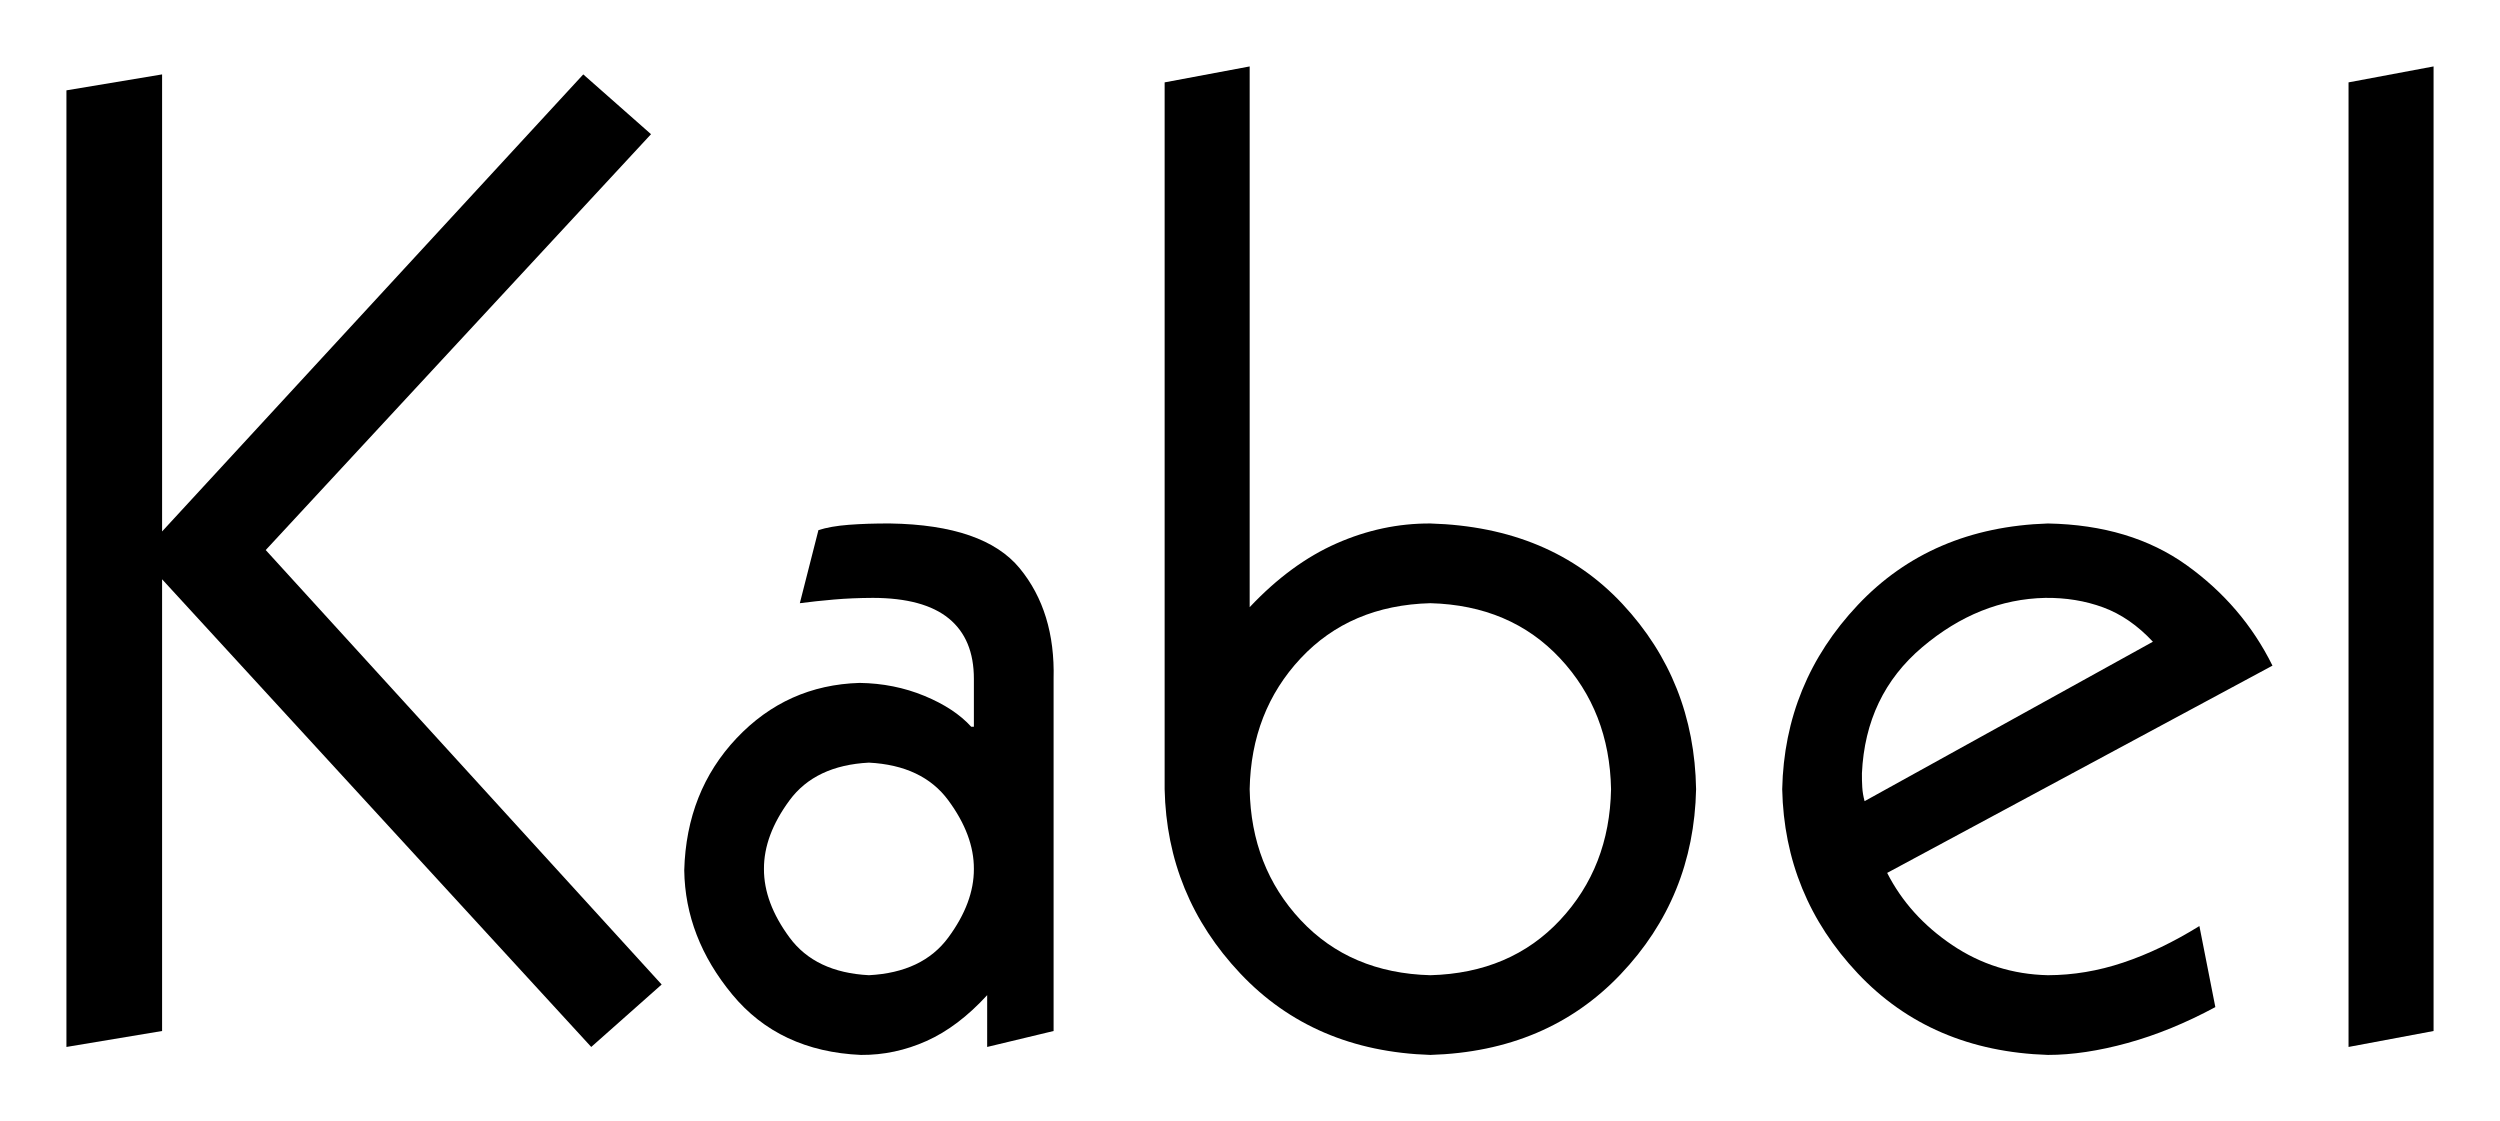 <?xml version="1.0" encoding="UTF-8" standalone="no"?>
<!-- Created with Inkscape (http://www.inkscape.org/) -->

<svg
   xmlns:dc="http://purl.org/dc/elements/1.1/"
   xmlns:cc="http://creativecommons.org/ns#"
   xmlns:rdf="http://www.w3.org/1999/02/22-rdf-syntax-ns#"
   xmlns:svg="http://www.w3.org/2000/svg"
   xmlns="http://www.w3.org/2000/svg"
   version="1.1"
   width="75.266"
   height="33.76"
   id="svg2">
  <defs
     id="defs4" />
  <g
     transform="translate(-63.137,-375.368)"
     id="layer1">
    <g
       id="text2985"
       style="font-size:40px;font-style:normal;font-variant:normal;font-weight:normal;font-stretch:normal;line-height:125%;letter-spacing:0px;word-spacing:0px;fill:#000000;fill-opacity:1;stroke:none;font-family:Eras Medium ITC;-inkscape-font-specification:Eras Medium ITC">
      <path
         d="m 65.137,406.888 2.88,-0.48 0,-13.6 12.92,14.08 2.12,-1.88 -11.92,-13.08 11.6,-12.52 -2.04,-1.8 -12.68,13.76 0,-13.76 -2.88,0.48 z"
         id="path2990"
         style="font-family:Kabel LT Std Book;-inkscape-font-specification:Kabel LT Std Book" />
      <path
         d="m 92.857,406.888 2,-0.48 0,-10.6 c 0.035,-1.35 -0.305,-2.46 -1.02,-3.33 -0.715,-0.87 -2.015,-1.32 -3.9,-1.35 -0.463,-0.002 -0.877,0.012 -1.245,0.04 -0.368,0.028 -0.672,0.082 -0.915,0.16 l -0.56,2.2 c 0.319,-0.042 0.661,-0.078 1.025,-0.11 0.364,-0.032 0.756,-0.048 1.175,-0.05 1.019,0.002 1.781,0.208 2.285,0.62 0.504,0.412 0.756,1.018 0.755,1.82 l 0,1.44 -0.08,0 c -0.335,-0.37 -0.805,-0.68 -1.41,-0.93 -0.605,-0.25 -1.255,-0.38 -1.95,-0.39 -1.462,0.043 -2.697,0.598 -3.705,1.665 -1.007,1.067 -1.532,2.392 -1.575,3.975 0.019,1.352 0.501,2.598 1.445,3.74 0.944,1.142 2.236,1.748 3.875,1.82 0.681,0.005 1.339,-0.135 1.975,-0.42 0.636,-0.285 1.244,-0.745 1.825,-1.38 z m -6.72,-5.36 c -0.003,-0.676 0.253,-1.364 0.77,-2.065 0.517,-0.701 1.313,-1.079 2.39,-1.135 1.077,0.056 1.873,0.434 2.39,1.135 0.517,0.701 0.773,1.389 0.77,2.065 0.003,0.676 -0.253,1.364 -0.77,2.065 -0.517,0.701 -1.313,1.079 -2.39,1.135 -1.077,-0.056 -1.873,-0.434 -2.39,-1.135 -0.517,-0.701 -0.773,-1.389 -0.77,-2.065 z"
         id="path2992"
         style="font-family:Kabel LT Std Book;-inkscape-font-specification:Kabel LT Std Book" />
      <path
         d="m 98.2,377.848 0,21.28 c 0.046,2.136 0.804,3.984 2.275,5.545 1.471,1.561 3.379,2.379 5.725,2.455 2.346,-0.071 4.254,-0.879 5.725,-2.425 1.471,-1.546 2.229,-3.404 2.275,-5.575 -0.036,-2.171 -0.774,-4.029 -2.215,-5.575 -1.441,-1.546 -3.369,-2.354 -5.785,-2.425 -0.964,-0.005 -1.906,0.195 -2.825,0.6 -0.919,0.405 -1.791,1.045 -2.615,1.92 l 0,-16.28 z m 2.56,21.28 c 0.029,-1.563 0.541,-2.877 1.535,-3.94 0.994,-1.063 2.296,-1.617 3.905,-1.66 1.609,0.043 2.911,0.597 3.905,1.66 0.994,1.063 1.506,2.377 1.535,3.94 -0.029,1.563 -0.541,2.877 -1.535,3.94 -0.994,1.063 -2.296,1.617 -3.905,1.66 -1.609,-0.043 -2.911,-0.597 -3.905,-1.66 -0.994,-1.063 -1.506,-2.377 -1.535,-3.94 z"
         id="path2994"
         style="font-family:Kabel LT Std Book;-inkscape-font-specification:Kabel LT Std Book" />
      <path
         d="m 131.553,395.408 c -0.599,-1.211 -1.461,-2.219 -2.585,-3.025 -1.124,-0.806 -2.516,-1.224 -4.175,-1.255 -2.346,0.076 -4.254,0.894 -5.725,2.455 -1.471,1.561 -2.229,3.409 -2.275,5.545 0.046,2.136 0.804,3.984 2.275,5.545 1.471,1.561 3.379,2.379 5.725,2.455 0.73,0 1.53,-0.12 2.4,-0.36 0.87,-0.24 1.75,-0.6 2.64,-1.08 l -0.48,-2.44 c -0.778,0.482 -1.542,0.848 -2.295,1.1 -0.752,0.252 -1.507,0.378 -2.265,0.38 -1.059,-0.023 -2.021,-0.327 -2.885,-0.91 -0.864,-0.583 -1.516,-1.307 -1.955,-2.17 z m -12.28,4.08 c -0.038,-0.14 -0.062,-0.28 -0.07,-0.42 -0.008,-0.14 -0.012,-0.28 -0.01,-0.42 0.072,-1.567 0.677,-2.832 1.815,-3.795 1.137,-0.962 2.372,-1.457 3.705,-1.485 0.62,-0.007 1.2,0.087 1.74,0.285 0.54,0.198 1.04,0.542 1.5,1.035 z"
         id="path2996"
         style="font-family:Kabel LT Std Book;-inkscape-font-specification:Kabel LT Std Book" />
      <path
         d="m 133.843,377.848 0,29.04 2.56,-0.48 0,-29.04 z"
         id="path2998"
         style="font-family:Kabel LT Std Book;-inkscape-font-specification:Kabel LT Std Book" />
    </g>
  </g>
</svg>
